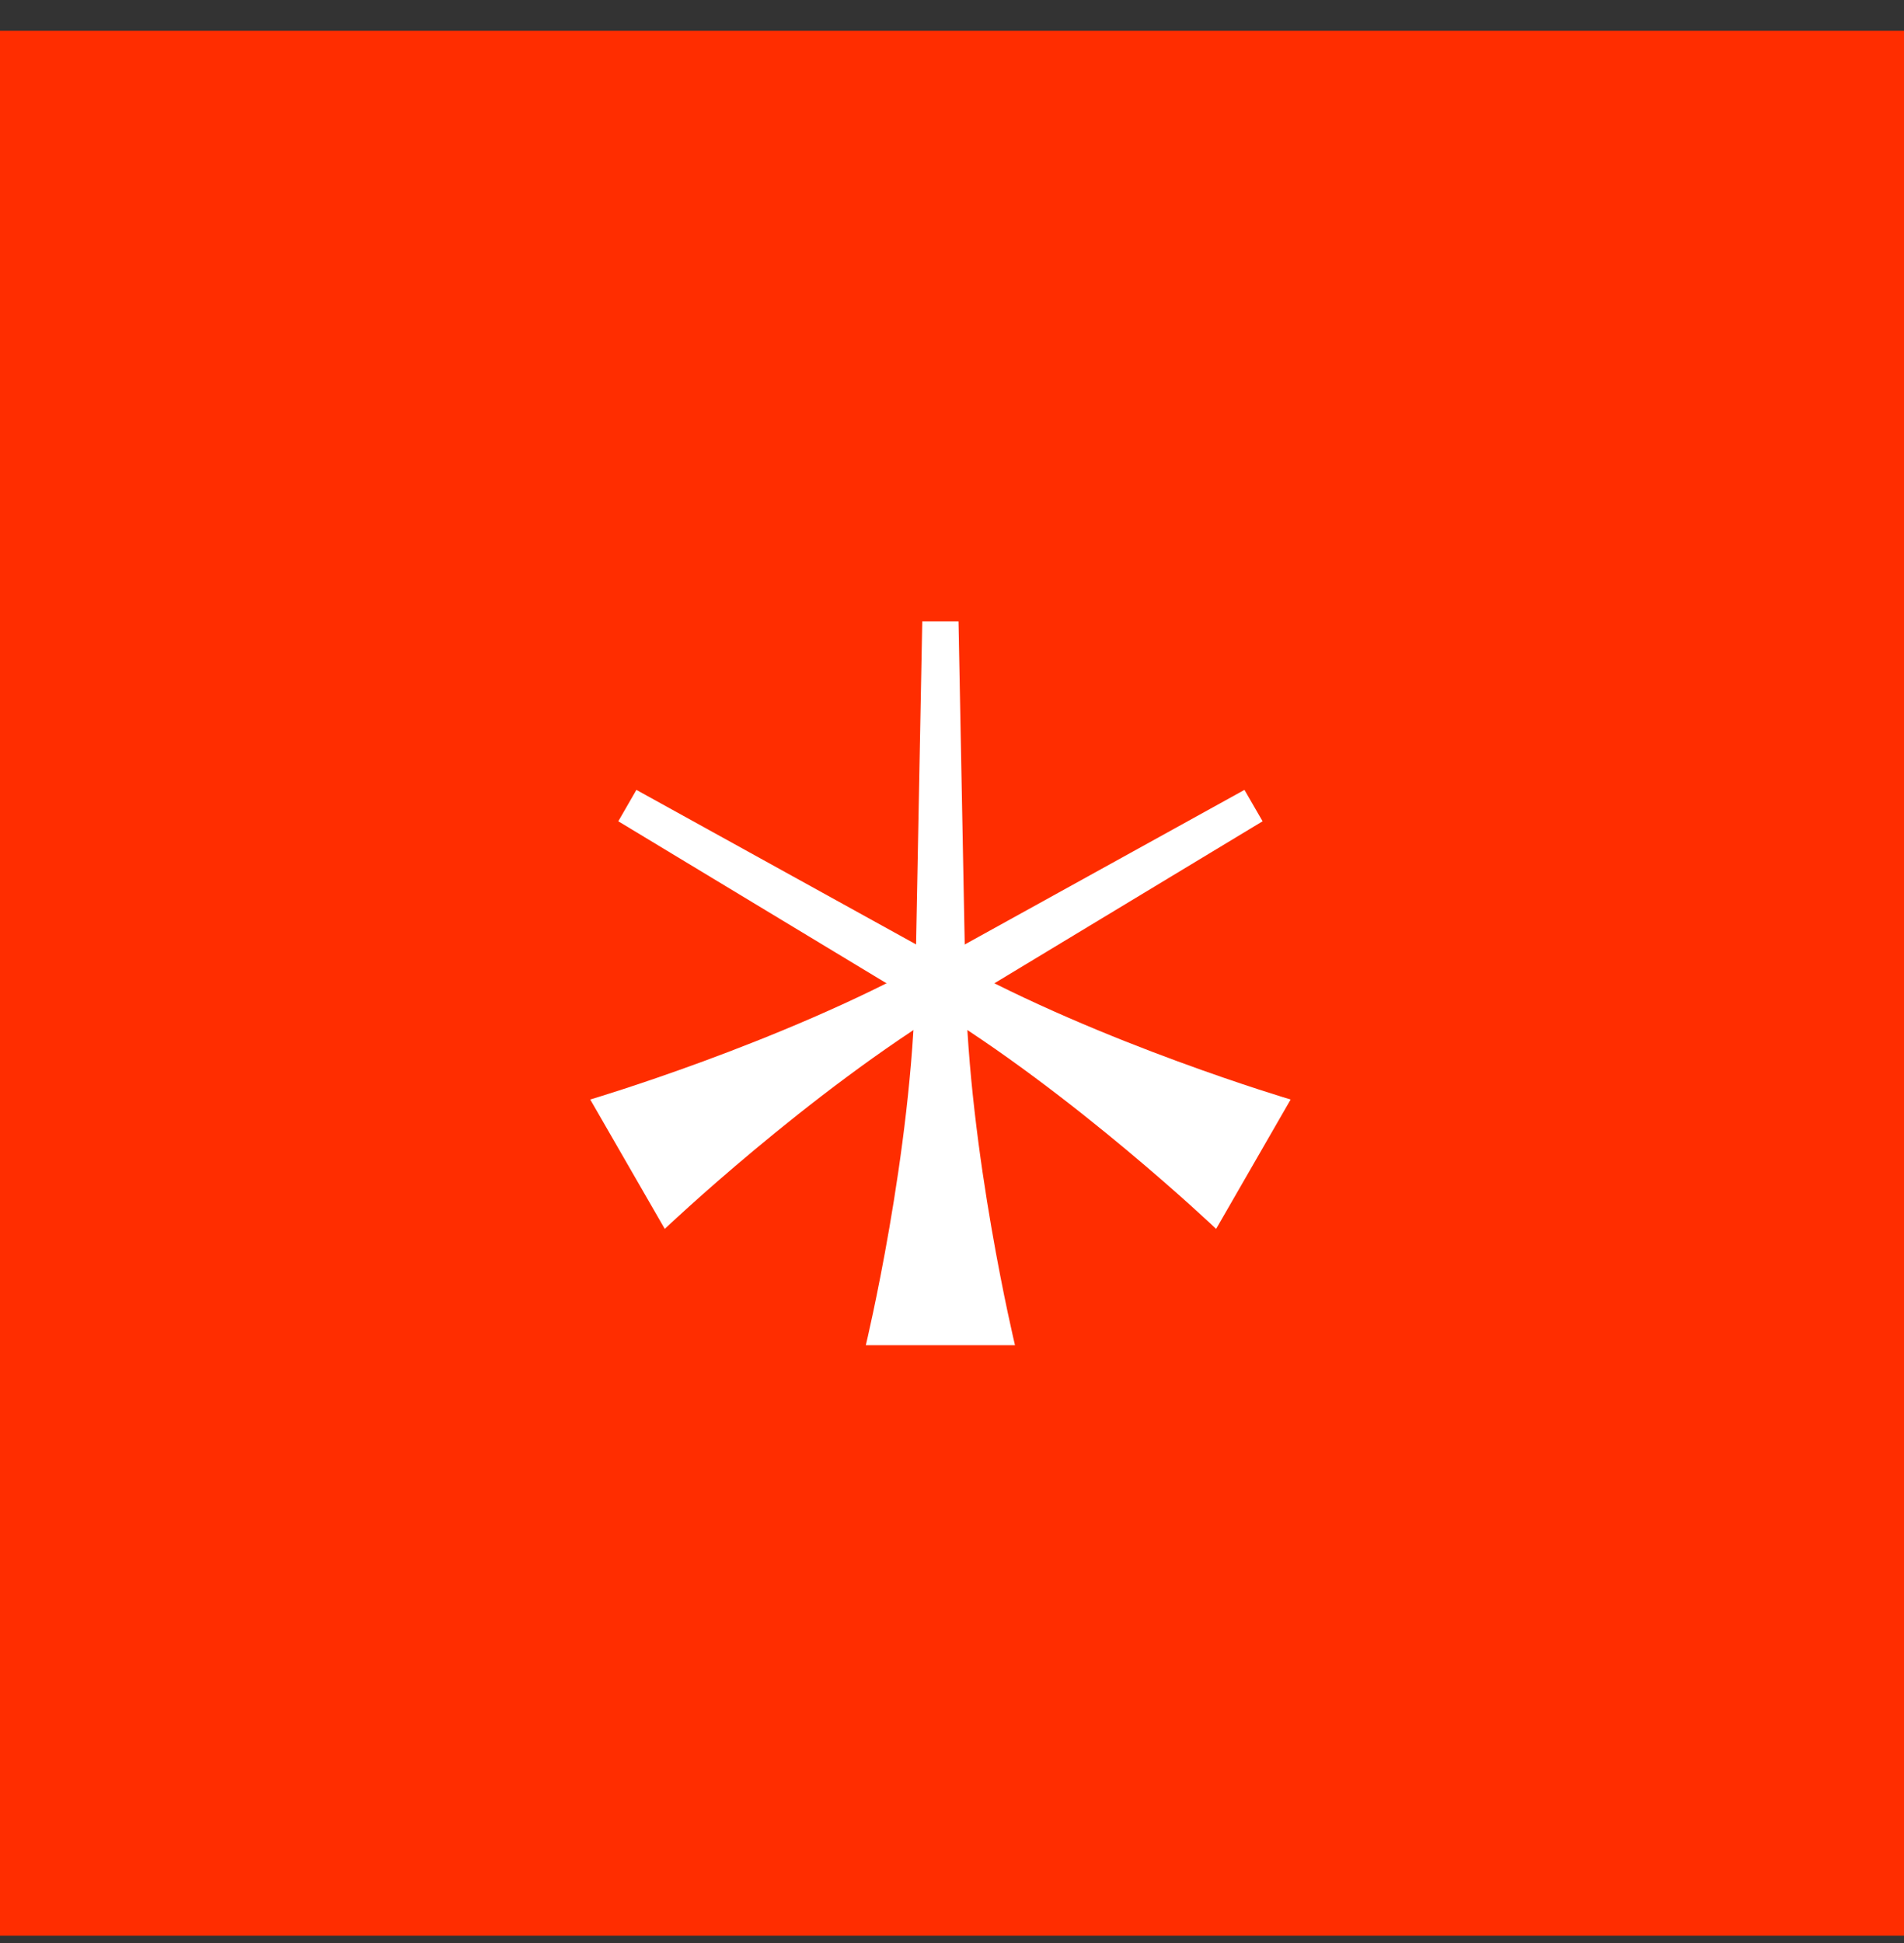 <svg width="50" height="51" viewBox="0 0 50 51" fill="none" xmlns="http://www.w3.org/2000/svg">
<rect x="0" y="0" width="50" height="51" fill="#333333" stroke="none"/>
<rect width="50" height="50" transform="translate(0 0.809)" fill="#FF2D00"/>
<g clip-path="url(#clip0_928_95)">
<path d="M24.37 25.238C20.476 27.389 15.5 28.86 15.5 28.86L17.457 32.256C17.457 32.256 21.22 28.679 25.027 26.379" fill="white"/>
<path d="M25.027 26.465L33.156 21.557L32.68 20.733L24.37 25.324" fill="white"/>
<path d="M26.654 35.308C26.654 35.308 25.439 30.258 25.354 25.808L25.171 16.309H24.219L24.037 25.809C23.951 30.259 22.737 35.309 22.737 35.309H26.654V35.308Z" fill="white"/>
<path d="M24.366 26.379C28.173 28.678 31.936 32.256 31.936 32.256L33.893 28.86C33.893 28.86 28.917 27.389 25.023 25.237" fill="white"/>
<path d="M25.023 25.323L16.712 20.733L16.237 21.557L24.366 26.465" fill="white"/>
</g>
<defs>
<clipPath id="clip0_928_95">
<rect width="19" height="19" fill="white" transform="translate(15.5 16.309)"/>
</clipPath>
</defs>
</svg>
